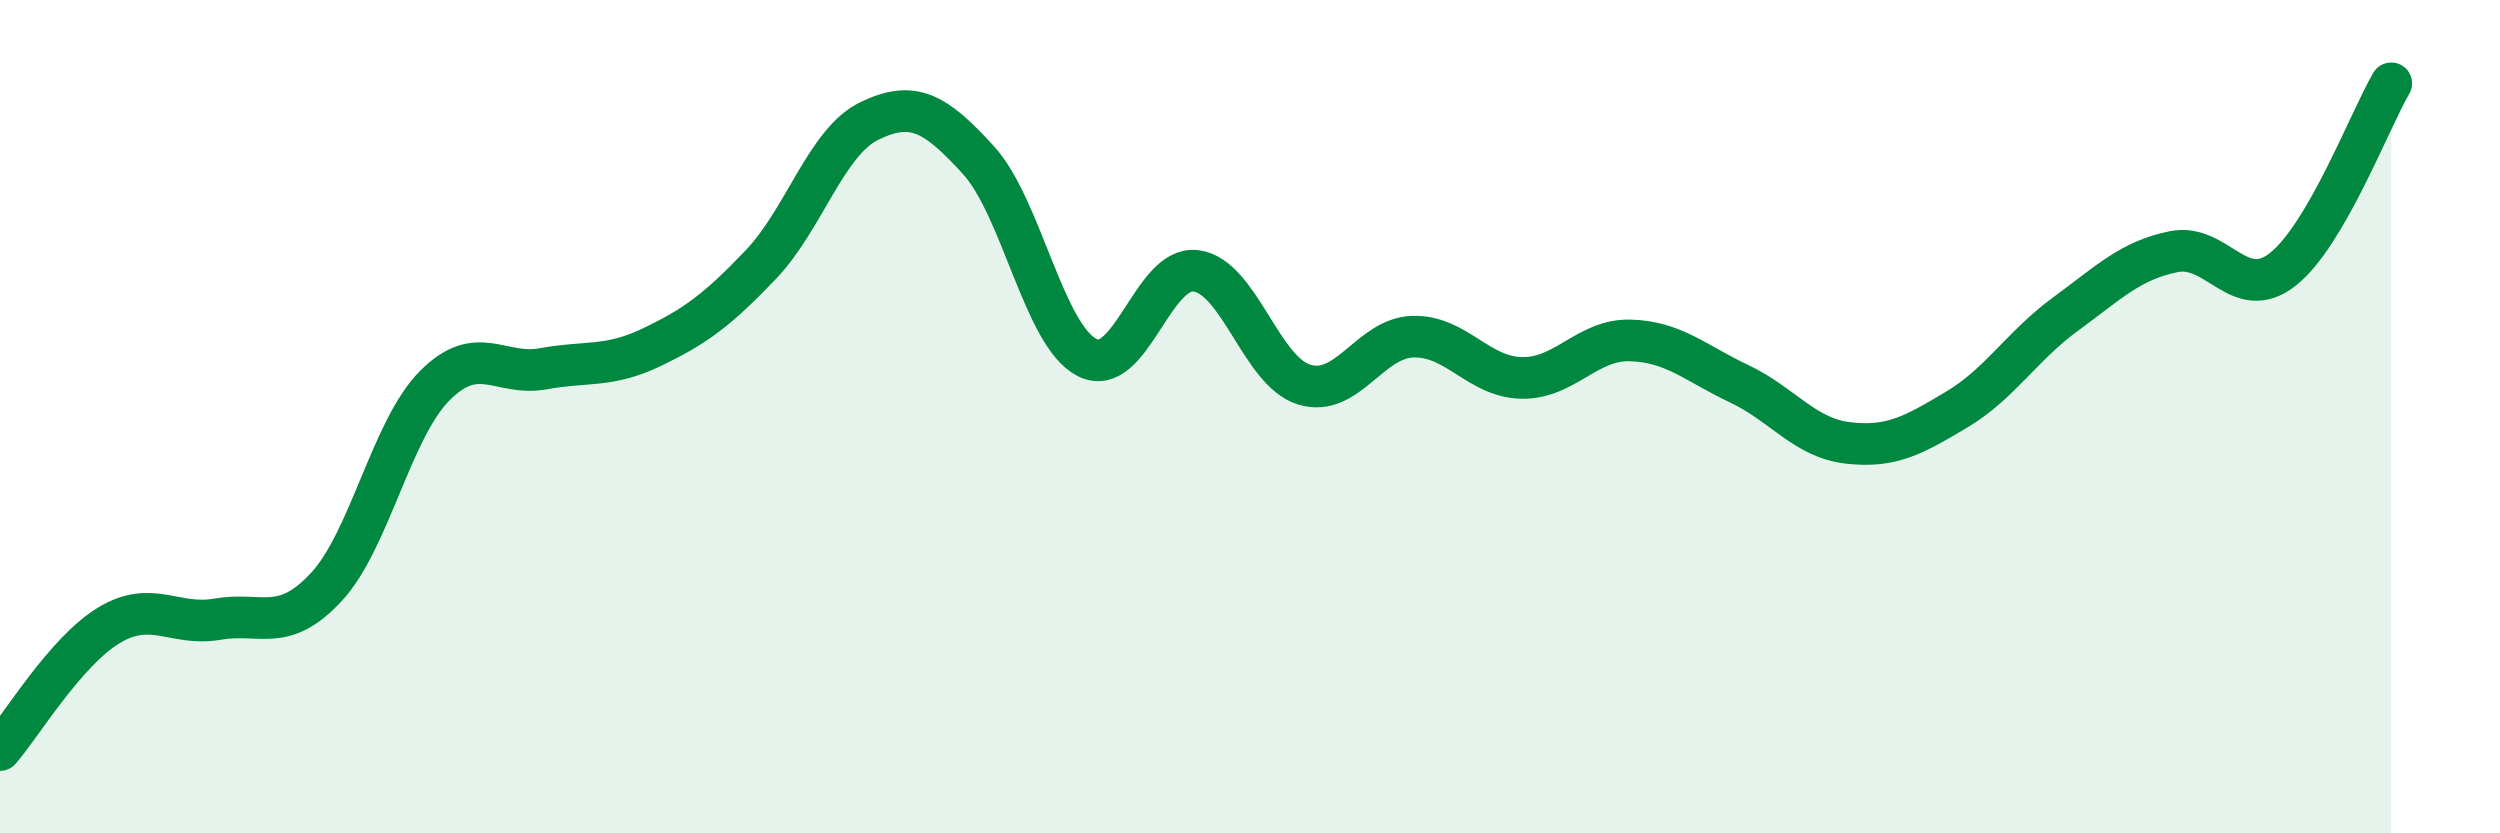 
    <svg width="60" height="20" viewBox="0 0 60 20" xmlns="http://www.w3.org/2000/svg">
      <path
        d="M 0,18 C 0.52,17.4 1.57,15.64 2.61,15.01 C 3.65,14.38 4.18,15.04 5.22,14.86 C 6.26,14.68 6.79,15.21 7.83,14.09 C 8.87,12.97 9.39,10.31 10.43,9.26 C 11.47,8.21 12,9.04 13.04,8.85 C 14.08,8.66 14.61,8.83 15.65,8.33 C 16.69,7.83 17.22,7.44 18.26,6.35 C 19.3,5.26 19.83,3.4 20.87,2.9 C 21.91,2.4 22.44,2.7 23.48,3.84 C 24.52,4.98 25.05,8.05 26.09,8.58 C 27.13,9.11 27.66,6.37 28.7,6.5 C 29.74,6.63 30.26,8.91 31.3,9.23 C 32.34,9.55 32.87,8.11 33.91,8.08 C 34.95,8.05 35.48,9.05 36.52,9.07 C 37.56,9.09 38.09,8.14 39.13,8.17 C 40.17,8.2 40.7,8.72 41.74,9.21 C 42.78,9.7 43.31,10.51 44.35,10.63 C 45.39,10.75 45.92,10.45 46.96,9.83 C 48,9.21 48.53,8.3 49.57,7.54 C 50.61,6.78 51.13,6.25 52.17,6.04 C 53.21,5.83 53.74,7.28 54.78,6.47 C 55.82,5.66 56.87,2.89 57.39,2L57.39 20L0 20Z"
        fill="#008740"
        opacity="0.1"
        stroke-linecap="round"
        stroke-linejoin="round"
      />
      <path
        d="M 0,18 C 0.52,17.4 1.57,15.64 2.61,15.01 C 3.65,14.38 4.18,15.04 5.22,14.86 C 6.26,14.68 6.79,15.21 7.83,14.09 C 8.87,12.97 9.39,10.31 10.43,9.26 C 11.47,8.21 12,9.04 13.04,8.85 C 14.08,8.66 14.61,8.83 15.65,8.33 C 16.69,7.83 17.22,7.44 18.26,6.35 C 19.3,5.26 19.83,3.4 20.87,2.9 C 21.91,2.4 22.44,2.7 23.48,3.84 C 24.52,4.98 25.05,8.05 26.09,8.58 C 27.13,9.11 27.66,6.37 28.7,6.5 C 29.74,6.63 30.26,8.91 31.3,9.23 C 32.34,9.55 32.87,8.11 33.91,8.08 C 34.95,8.05 35.48,9.05 36.52,9.07 C 37.56,9.09 38.09,8.14 39.13,8.17 C 40.17,8.2 40.7,8.72 41.74,9.21 C 42.78,9.7 43.31,10.51 44.35,10.63 C 45.39,10.75 45.92,10.45 46.96,9.83 C 48,9.21 48.53,8.3 49.57,7.54 C 50.61,6.78 51.13,6.25 52.17,6.04 C 53.21,5.83 53.74,7.28 54.78,6.47 C 55.82,5.66 56.87,2.89 57.39,2"
        stroke="#008740"
        stroke-width="1"
        fill="none"
        stroke-linecap="round"
        stroke-linejoin="round"
      />
    </svg>
  